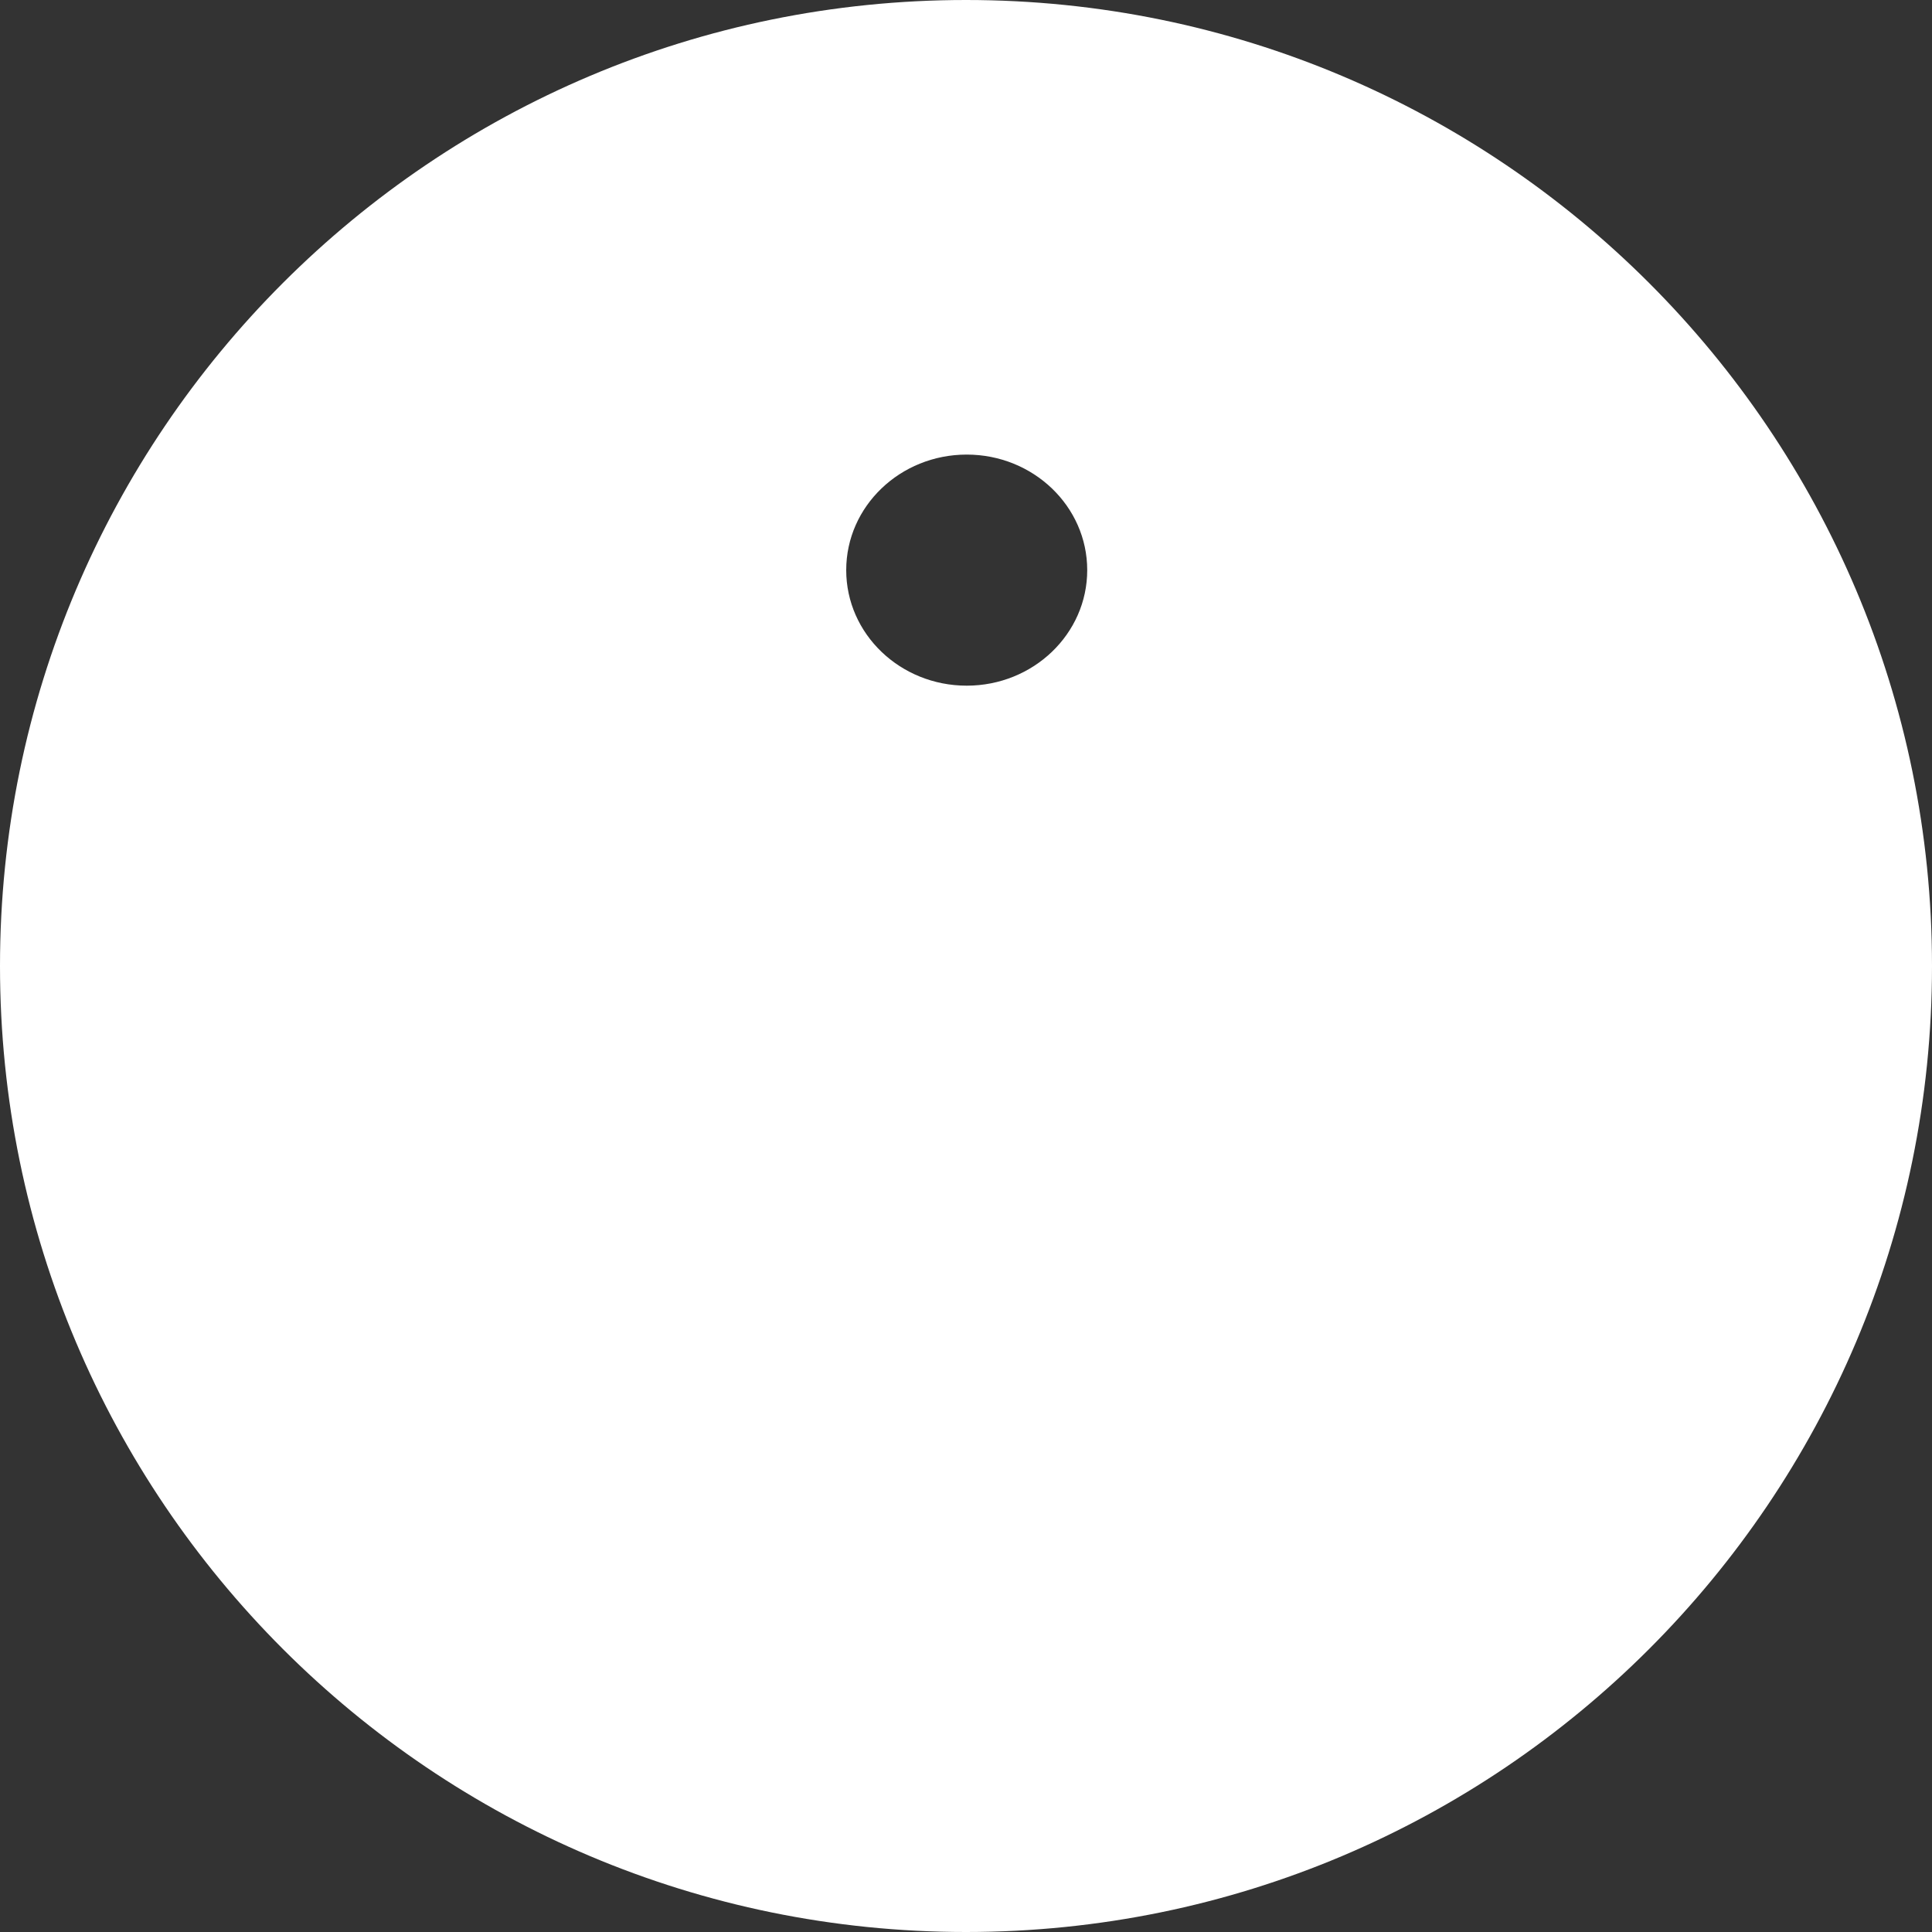 <?xml version="1.0" encoding="UTF-8"?><svg id="Layer_2" xmlns="http://www.w3.org/2000/svg" viewBox="0 0 510 510"><rect x="0" y="0" width="510" height="510" fill="#333333" stroke="none"/><defs><style>.cls-1{fill:#fff;}</style></defs><g id="Layer_1-2"><path class="cls-1" d="M255,0C114.17,0,0,114.17,0,255s114.17,255,255,255,255-114.17,255-255S395.83,0,255,0Zm.19,181c-17.57,0-31.81-13.66-31.81-30.5s14.24-30.5,31.81-30.5,31.81,13.66,31.81,30.5-14.24,30.5-31.81,30.5Z"/></g></svg>
